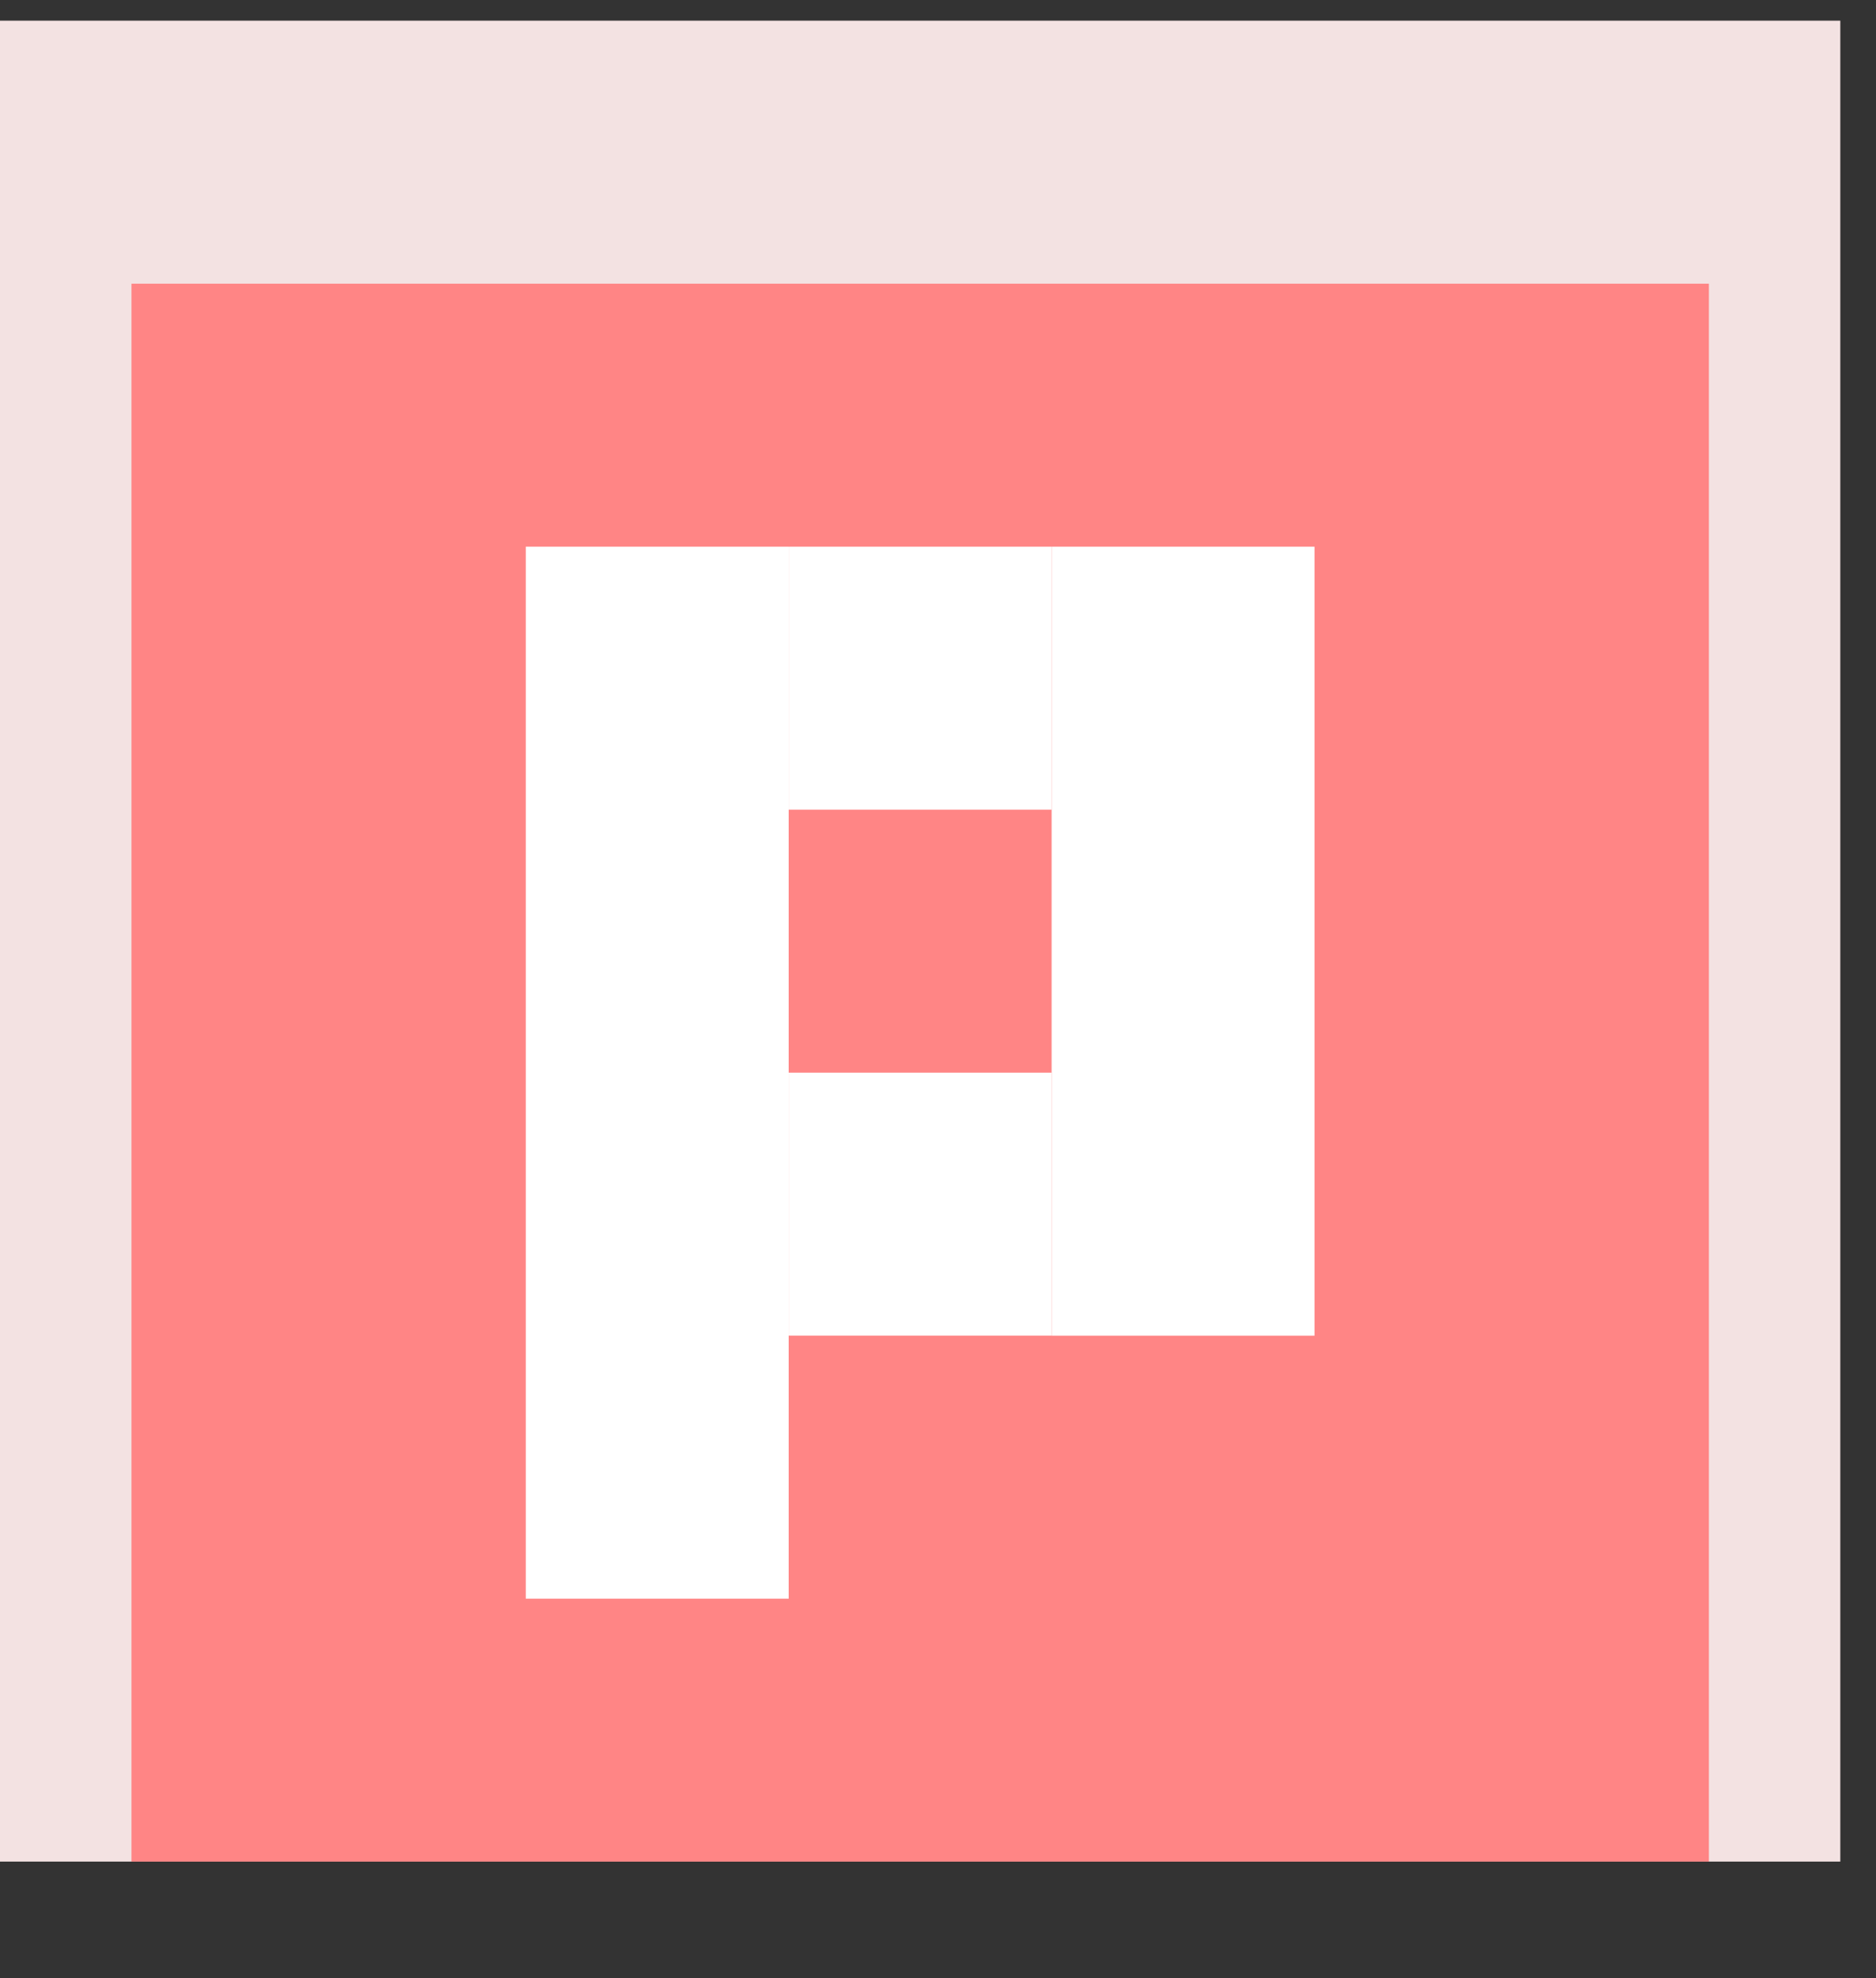 <?xml version="1.0" encoding="UTF-8"?> <svg xmlns="http://www.w3.org/2000/svg" width="37" height="39" viewBox="0 0 37 39" fill="none"><rect x="0" y="0" width="37" height="39" fill="#333333" stroke="none"/><g clip-path="url(#clip0_2328_1126)"><rect width="36.296" height="36.296" transform="translate(0 0.407)" fill="#F3E2E2"></rect><rect x="2.593" y="5.593" width="31.111" height="31.111" fill="#FF8585"></rect><rect x="10.37" y="10.778" width="5.185" height="20.741" fill="white"></rect><rect x="15.556" y="10.778" width="5.185" height="5.185" fill="white"></rect><rect x="15.556" y="21.148" width="5.185" height="5.185" fill="white"></rect><rect x="20.741" y="10.778" width="5.185" height="15.556" fill="white"></rect></g><defs><clipPath id="clip0_2328_1126"><rect width="36.296" height="36.296" fill="white" transform="translate(0 0.407)"></rect></clipPath></defs></svg> 